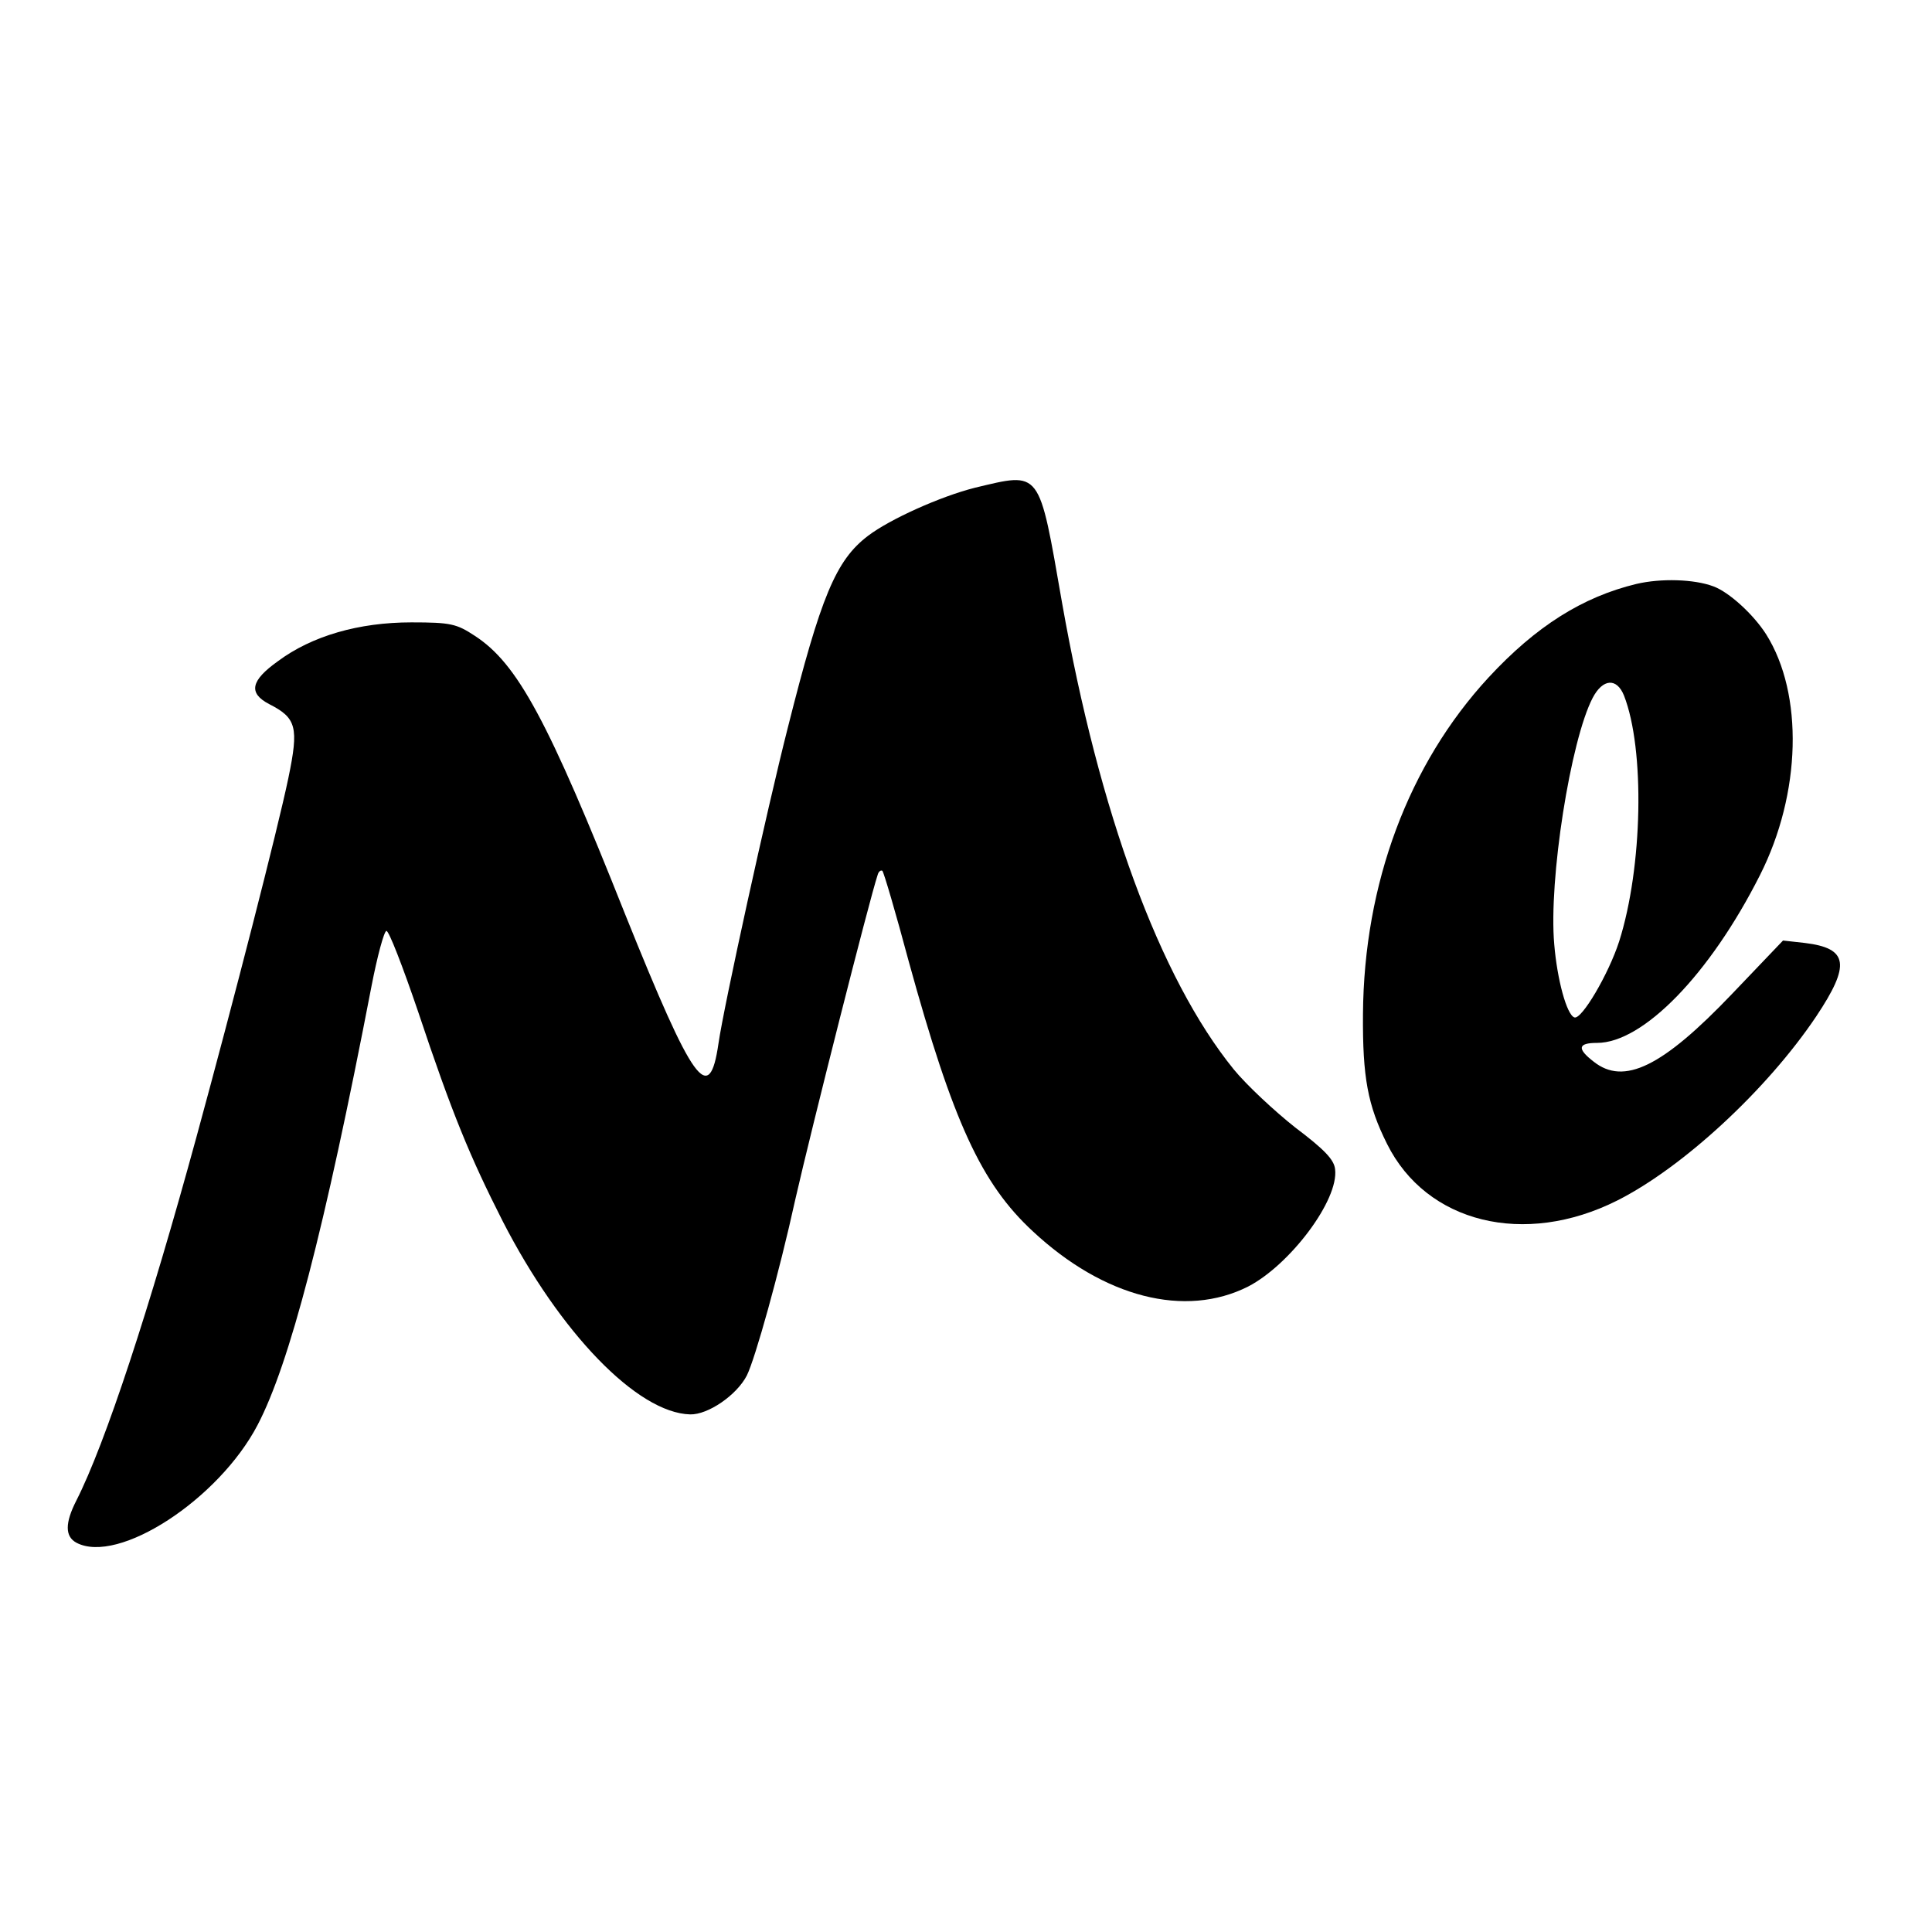 <?xml version="1.0" standalone="no"?>
<!DOCTYPE svg PUBLIC "-//W3C//DTD SVG 20010904//EN"
 "http://www.w3.org/TR/2001/REC-SVG-20010904/DTD/svg10.dtd">
<svg version="1.0" xmlns="http://www.w3.org/2000/svg"
 width="402pt" height="402pt" viewBox="0 0 402 402"
 preserveAspectRatio="xMidYMid meet">
<g transform="translate(0,402) scale(0.1,-0.1)"
fill="#000000" stroke="none">
<path d="M2028 3005 c-71 -18 -176 -65 -222 -100 -67 -51 -98 -126 -167 -400
-43 -169 -133 -579 -144 -656 -19 -131 -52 -85 -194 268 -161 405 -224 522
-313 580 -38 25 -50 28 -132 28 -109 0 -207 -28 -278 -81 -56 -40 -62 -66 -18
-89 57 -29 62 -48 40 -154 -22 -106 -114 -464 -191 -746 -98 -359 -190 -639
-250 -757 -24 -47 -24 -75 0 -88 87 -46 296 90 377 245 66 126 139 404 237
913 12 62 26 114 31 115 5 1 34 -74 66 -168 71 -213 108 -302 176 -436 119
-232 280 -399 390 -402 37 -1 97 40 118 81 17 34 67 212 101 367 34 149 154
623 171 674 2 8 7 11 10 9 3 -3 28 -88 55 -189 92 -334 151 -462 258 -561 148
-138 317 -181 448 -115 87 45 189 180 181 244 -2 20 -22 41 -83 87 -43 34
-101 88 -128 121 -154 190 -280 534 -357 970 -49 281 -43 273 -182 240z"/>
<path d="M3405 2805 c-112 -27 -209 -88 -308 -195 -166 -180 -259 -428 -261
-700 -1 -132 10 -190 50 -270 82 -165 286 -215 479 -118 137 69 312 231 414
383 72 108 67 142 -24 153 l-45 5 -106 -111 c-145 -152 -225 -191 -288 -141
-35 27 -33 39 7 39 96 0 235 143 339 349 86 170 91 377 13 501 -26 41 -77 88
-110 100 -40 15 -109 17 -160 5z m-26 -232 c44 -112 39 -358 -10 -512 -22 -68
-78 -163 -93 -158 -16 5 -36 79 -42 152 -12 134 34 425 80 513 21 40 50 42 65
5z"/>
</g>
</svg>
